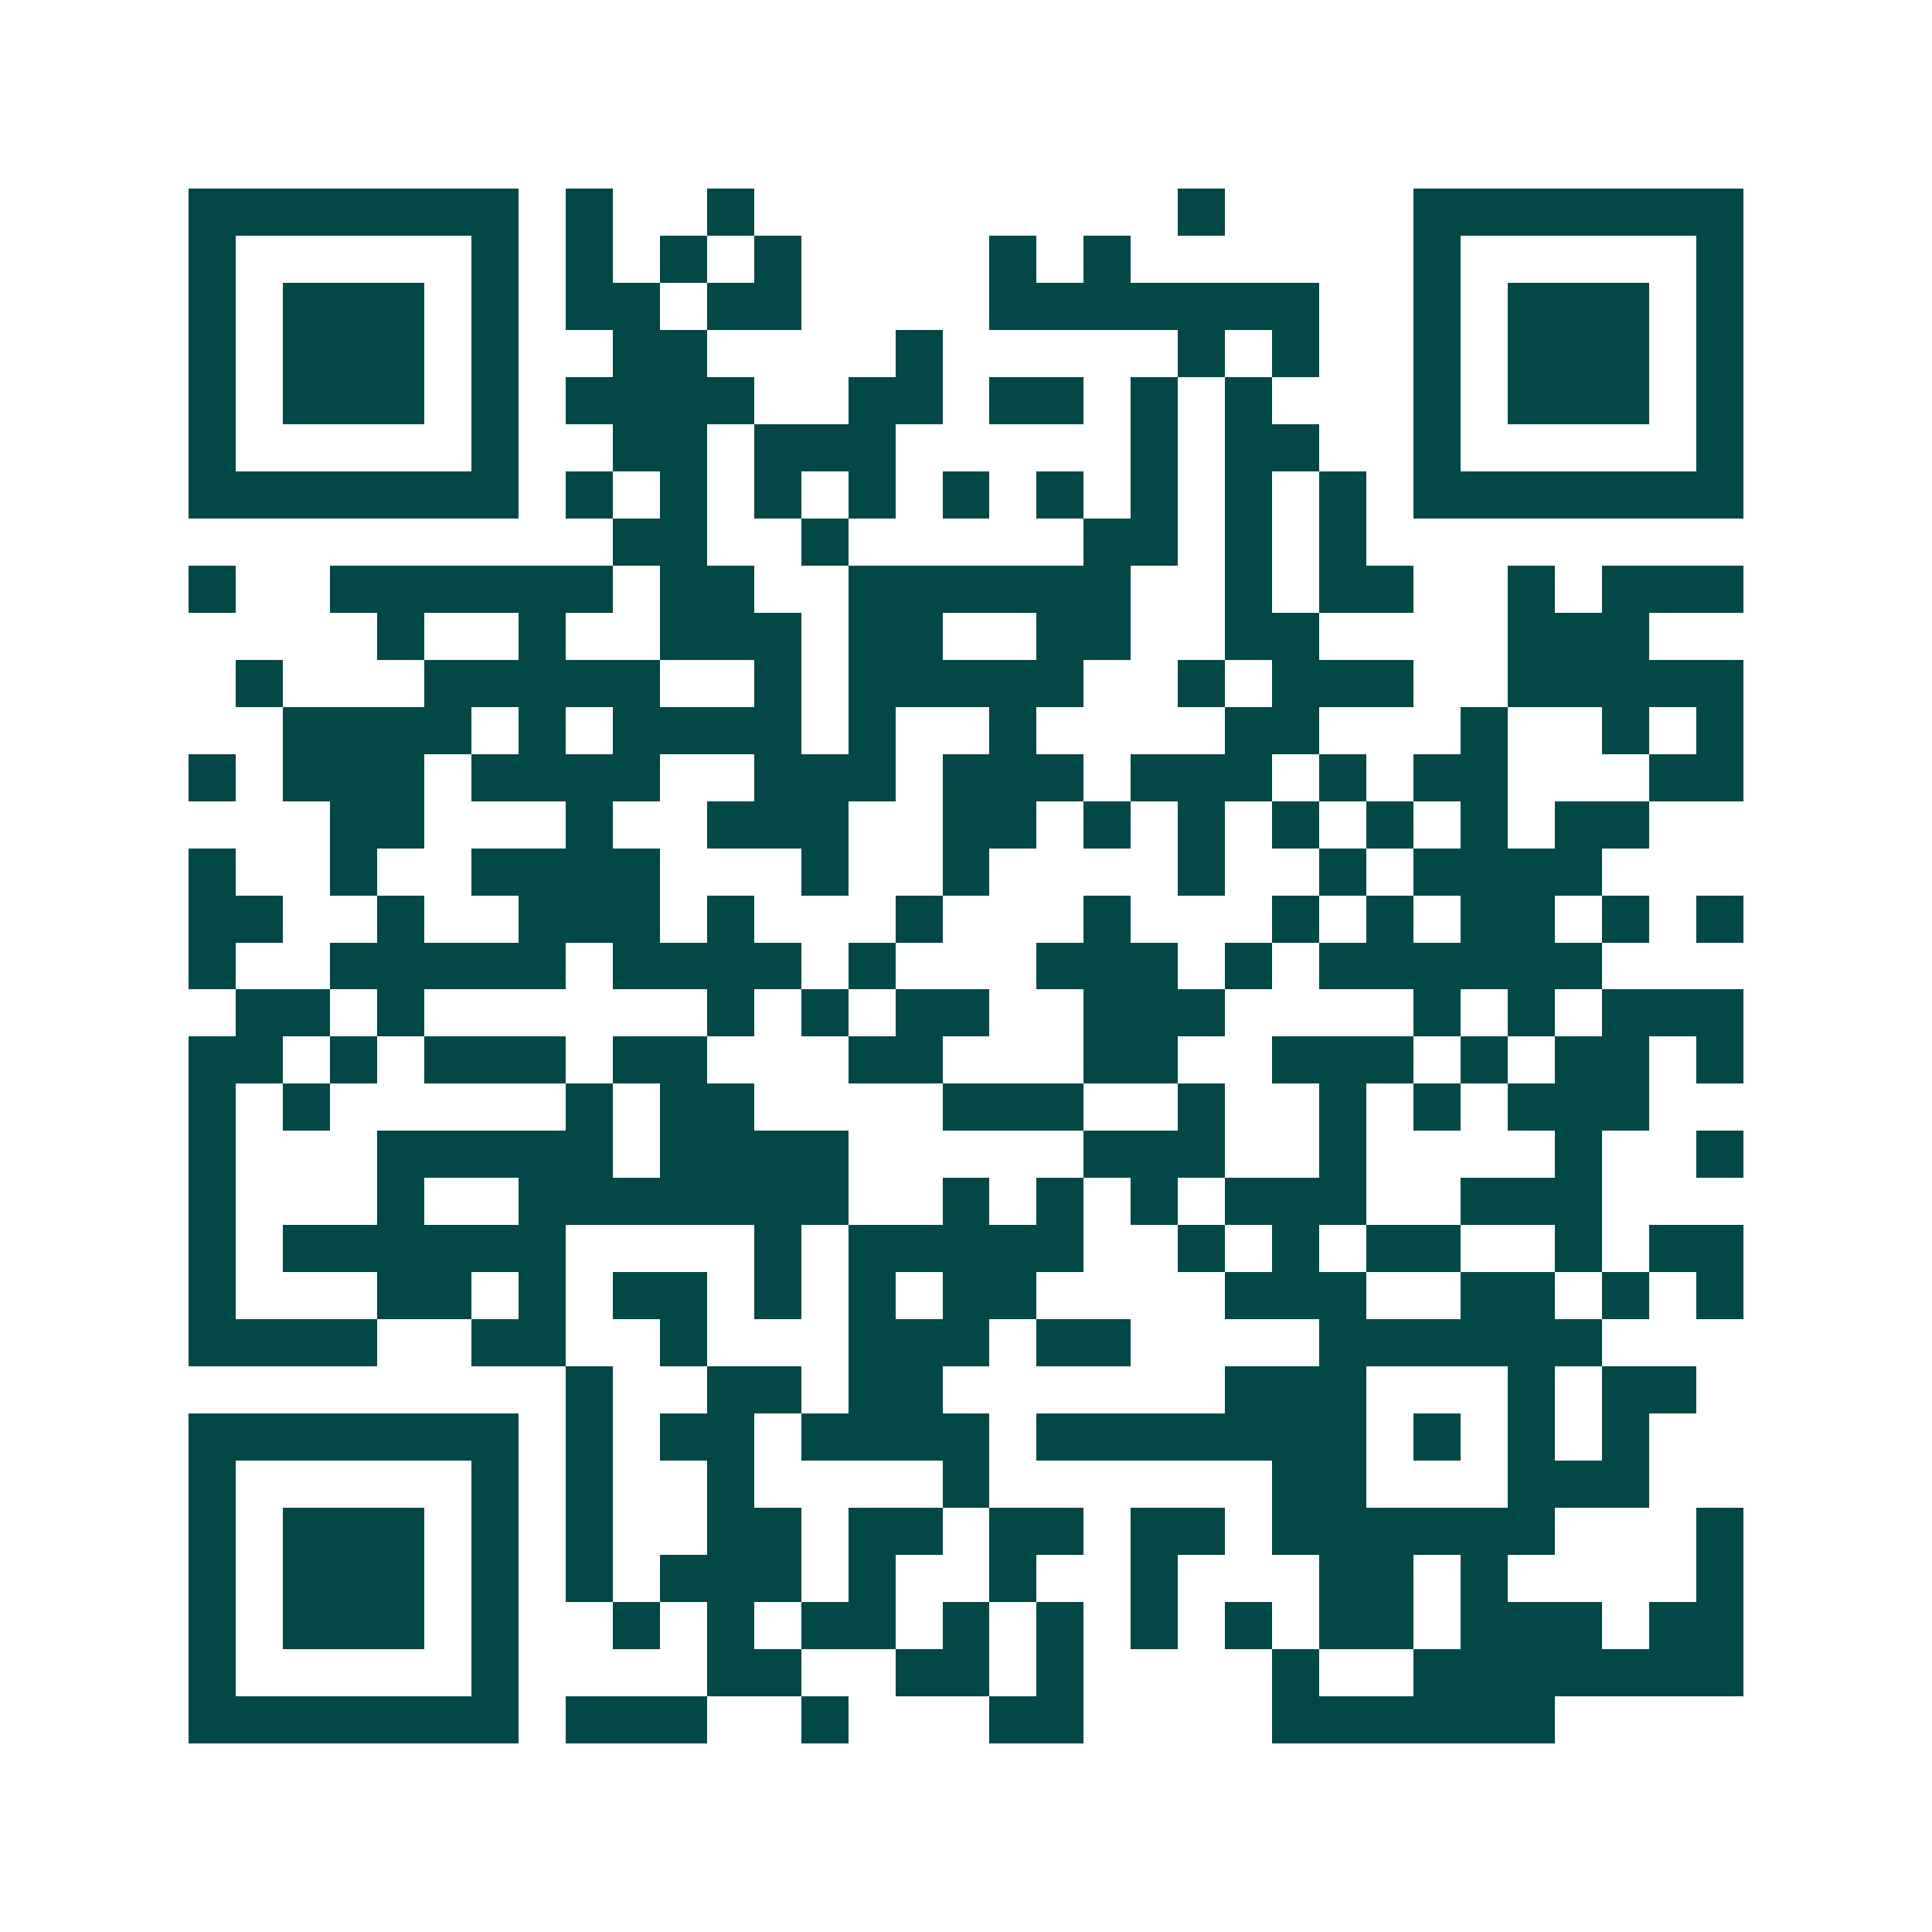 <svg xmlns="http://www.w3.org/2000/svg" width="200" height="200" viewBox="0 0 41 41" shape-rendering="crispEdges"><path fill="#ffffff" d="M0 0h41v41H0z"/><path stroke="#014847" d="M4 4.5h7m1 0h1m2 0h1m9 0h1m4 0h7M4 5.5h1m5 0h1m1 0h1m1 0h1m1 0h1m4 0h1m1 0h1m6 0h1m5 0h1M4 6.5h1m1 0h3m1 0h1m1 0h2m1 0h2m4 0h7m2 0h1m1 0h3m1 0h1M4 7.5h1m1 0h3m1 0h1m2 0h2m4 0h1m5 0h1m1 0h1m2 0h1m1 0h3m1 0h1M4 8.5h1m1 0h3m1 0h1m1 0h4m2 0h2m1 0h2m1 0h1m1 0h1m3 0h1m1 0h3m1 0h1M4 9.5h1m5 0h1m2 0h2m1 0h3m5 0h1m1 0h2m2 0h1m5 0h1M4 10.5h7m1 0h1m1 0h1m1 0h1m1 0h1m1 0h1m1 0h1m1 0h1m1 0h1m1 0h1m1 0h7M13 11.5h2m2 0h1m5 0h2m1 0h1m1 0h1M4 12.5h1m2 0h6m1 0h2m2 0h6m2 0h1m1 0h2m2 0h1m1 0h3M8 13.5h1m2 0h1m2 0h3m1 0h2m2 0h2m2 0h2m4 0h3M5 14.5h1m3 0h5m2 0h1m1 0h5m2 0h1m1 0h3m2 0h5M6 15.5h4m1 0h1m1 0h4m1 0h1m2 0h1m4 0h2m3 0h1m2 0h1m1 0h1M4 16.5h1m1 0h3m1 0h4m2 0h3m1 0h3m1 0h3m1 0h1m1 0h2m3 0h2M7 17.5h2m3 0h1m2 0h3m2 0h2m1 0h1m1 0h1m1 0h1m1 0h1m1 0h1m1 0h2M4 18.5h1m2 0h1m2 0h4m3 0h1m2 0h1m4 0h1m2 0h1m1 0h4M4 19.5h2m2 0h1m2 0h3m1 0h1m3 0h1m3 0h1m3 0h1m1 0h1m1 0h2m1 0h1m1 0h1M4 20.5h1m2 0h5m1 0h4m1 0h1m3 0h3m1 0h1m1 0h6M5 21.5h2m1 0h1m6 0h1m1 0h1m1 0h2m2 0h3m4 0h1m1 0h1m1 0h3M4 22.5h2m1 0h1m1 0h3m1 0h2m3 0h2m3 0h2m2 0h3m1 0h1m1 0h2m1 0h1M4 23.5h1m1 0h1m5 0h1m1 0h2m4 0h3m2 0h1m2 0h1m1 0h1m1 0h3M4 24.5h1m3 0h5m1 0h4m5 0h3m2 0h1m4 0h1m2 0h1M4 25.5h1m3 0h1m2 0h7m2 0h1m1 0h1m1 0h1m1 0h3m2 0h3M4 26.5h1m1 0h6m4 0h1m1 0h5m2 0h1m1 0h1m1 0h2m2 0h1m1 0h2M4 27.5h1m3 0h2m1 0h1m1 0h2m1 0h1m1 0h1m1 0h2m4 0h3m2 0h2m1 0h1m1 0h1M4 28.5h4m2 0h2m2 0h1m3 0h3m1 0h2m4 0h6M12 29.5h1m2 0h2m1 0h2m6 0h3m3 0h1m1 0h2M4 30.5h7m1 0h1m1 0h2m1 0h4m1 0h7m1 0h1m1 0h1m1 0h1M4 31.5h1m5 0h1m1 0h1m2 0h1m4 0h1m6 0h2m3 0h3M4 32.5h1m1 0h3m1 0h1m1 0h1m2 0h2m1 0h2m1 0h2m1 0h2m1 0h6m3 0h1M4 33.5h1m1 0h3m1 0h1m1 0h1m1 0h3m1 0h1m2 0h1m2 0h1m3 0h2m1 0h1m4 0h1M4 34.5h1m1 0h3m1 0h1m2 0h1m1 0h1m1 0h2m1 0h1m1 0h1m1 0h1m1 0h1m1 0h2m1 0h3m1 0h2M4 35.5h1m5 0h1m4 0h2m2 0h2m1 0h1m4 0h1m2 0h7M4 36.5h7m1 0h3m2 0h1m3 0h2m4 0h6"/></svg>
